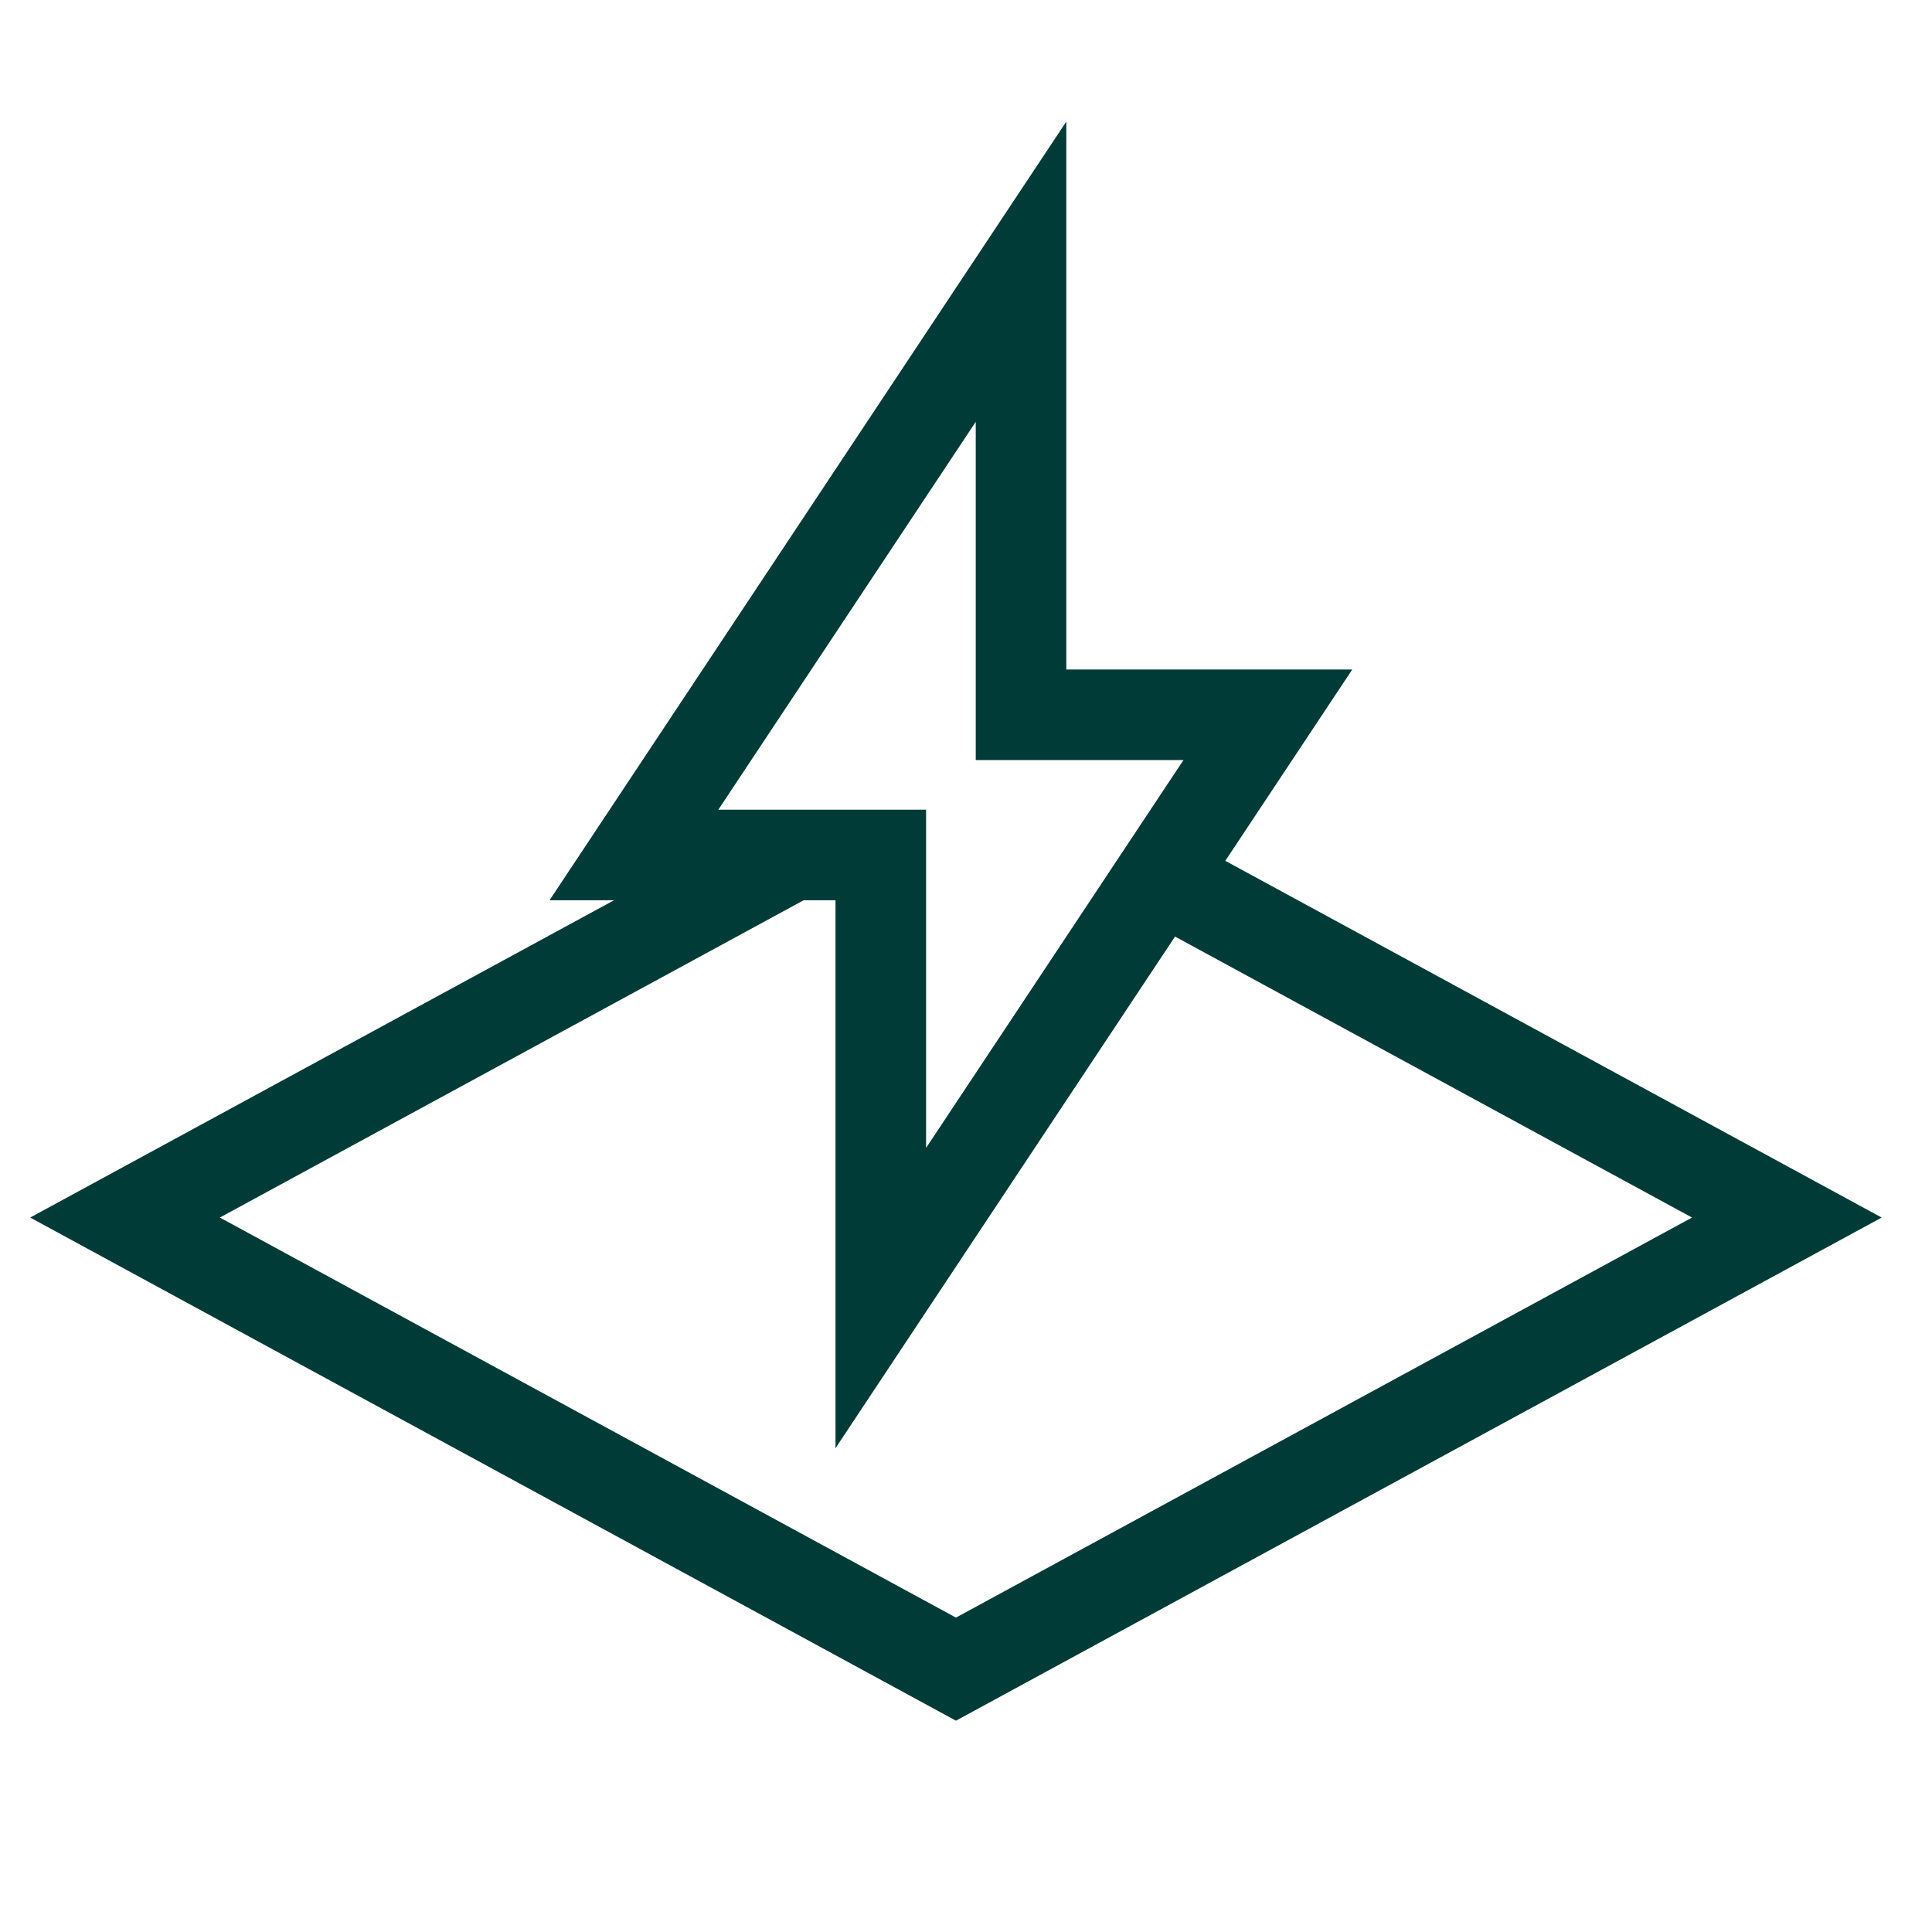 <svg xmlns="http://www.w3.org/2000/svg" width="64" height="64" viewBox="0 0 64 64" fill="none"><path fill-rule="evenodd" clip-rule="evenodd" d="M24.688 27.459L4.141 38.626L1 40.333L4.141 42.04L31.667 57L59.192 42.04L62.333 40.333L59.192 38.626L39.475 27.91L37.822 30.426L56.051 40.333L31.667 53.585L7.283 40.333L29.566 28.222V27.459H24.688Z" fill="#003B37"></path><path d="M33.823 9V23.678H42L29.177 43V28.322H21L33.823 9Z" stroke="#003B37" stroke-width="3"></path></svg>